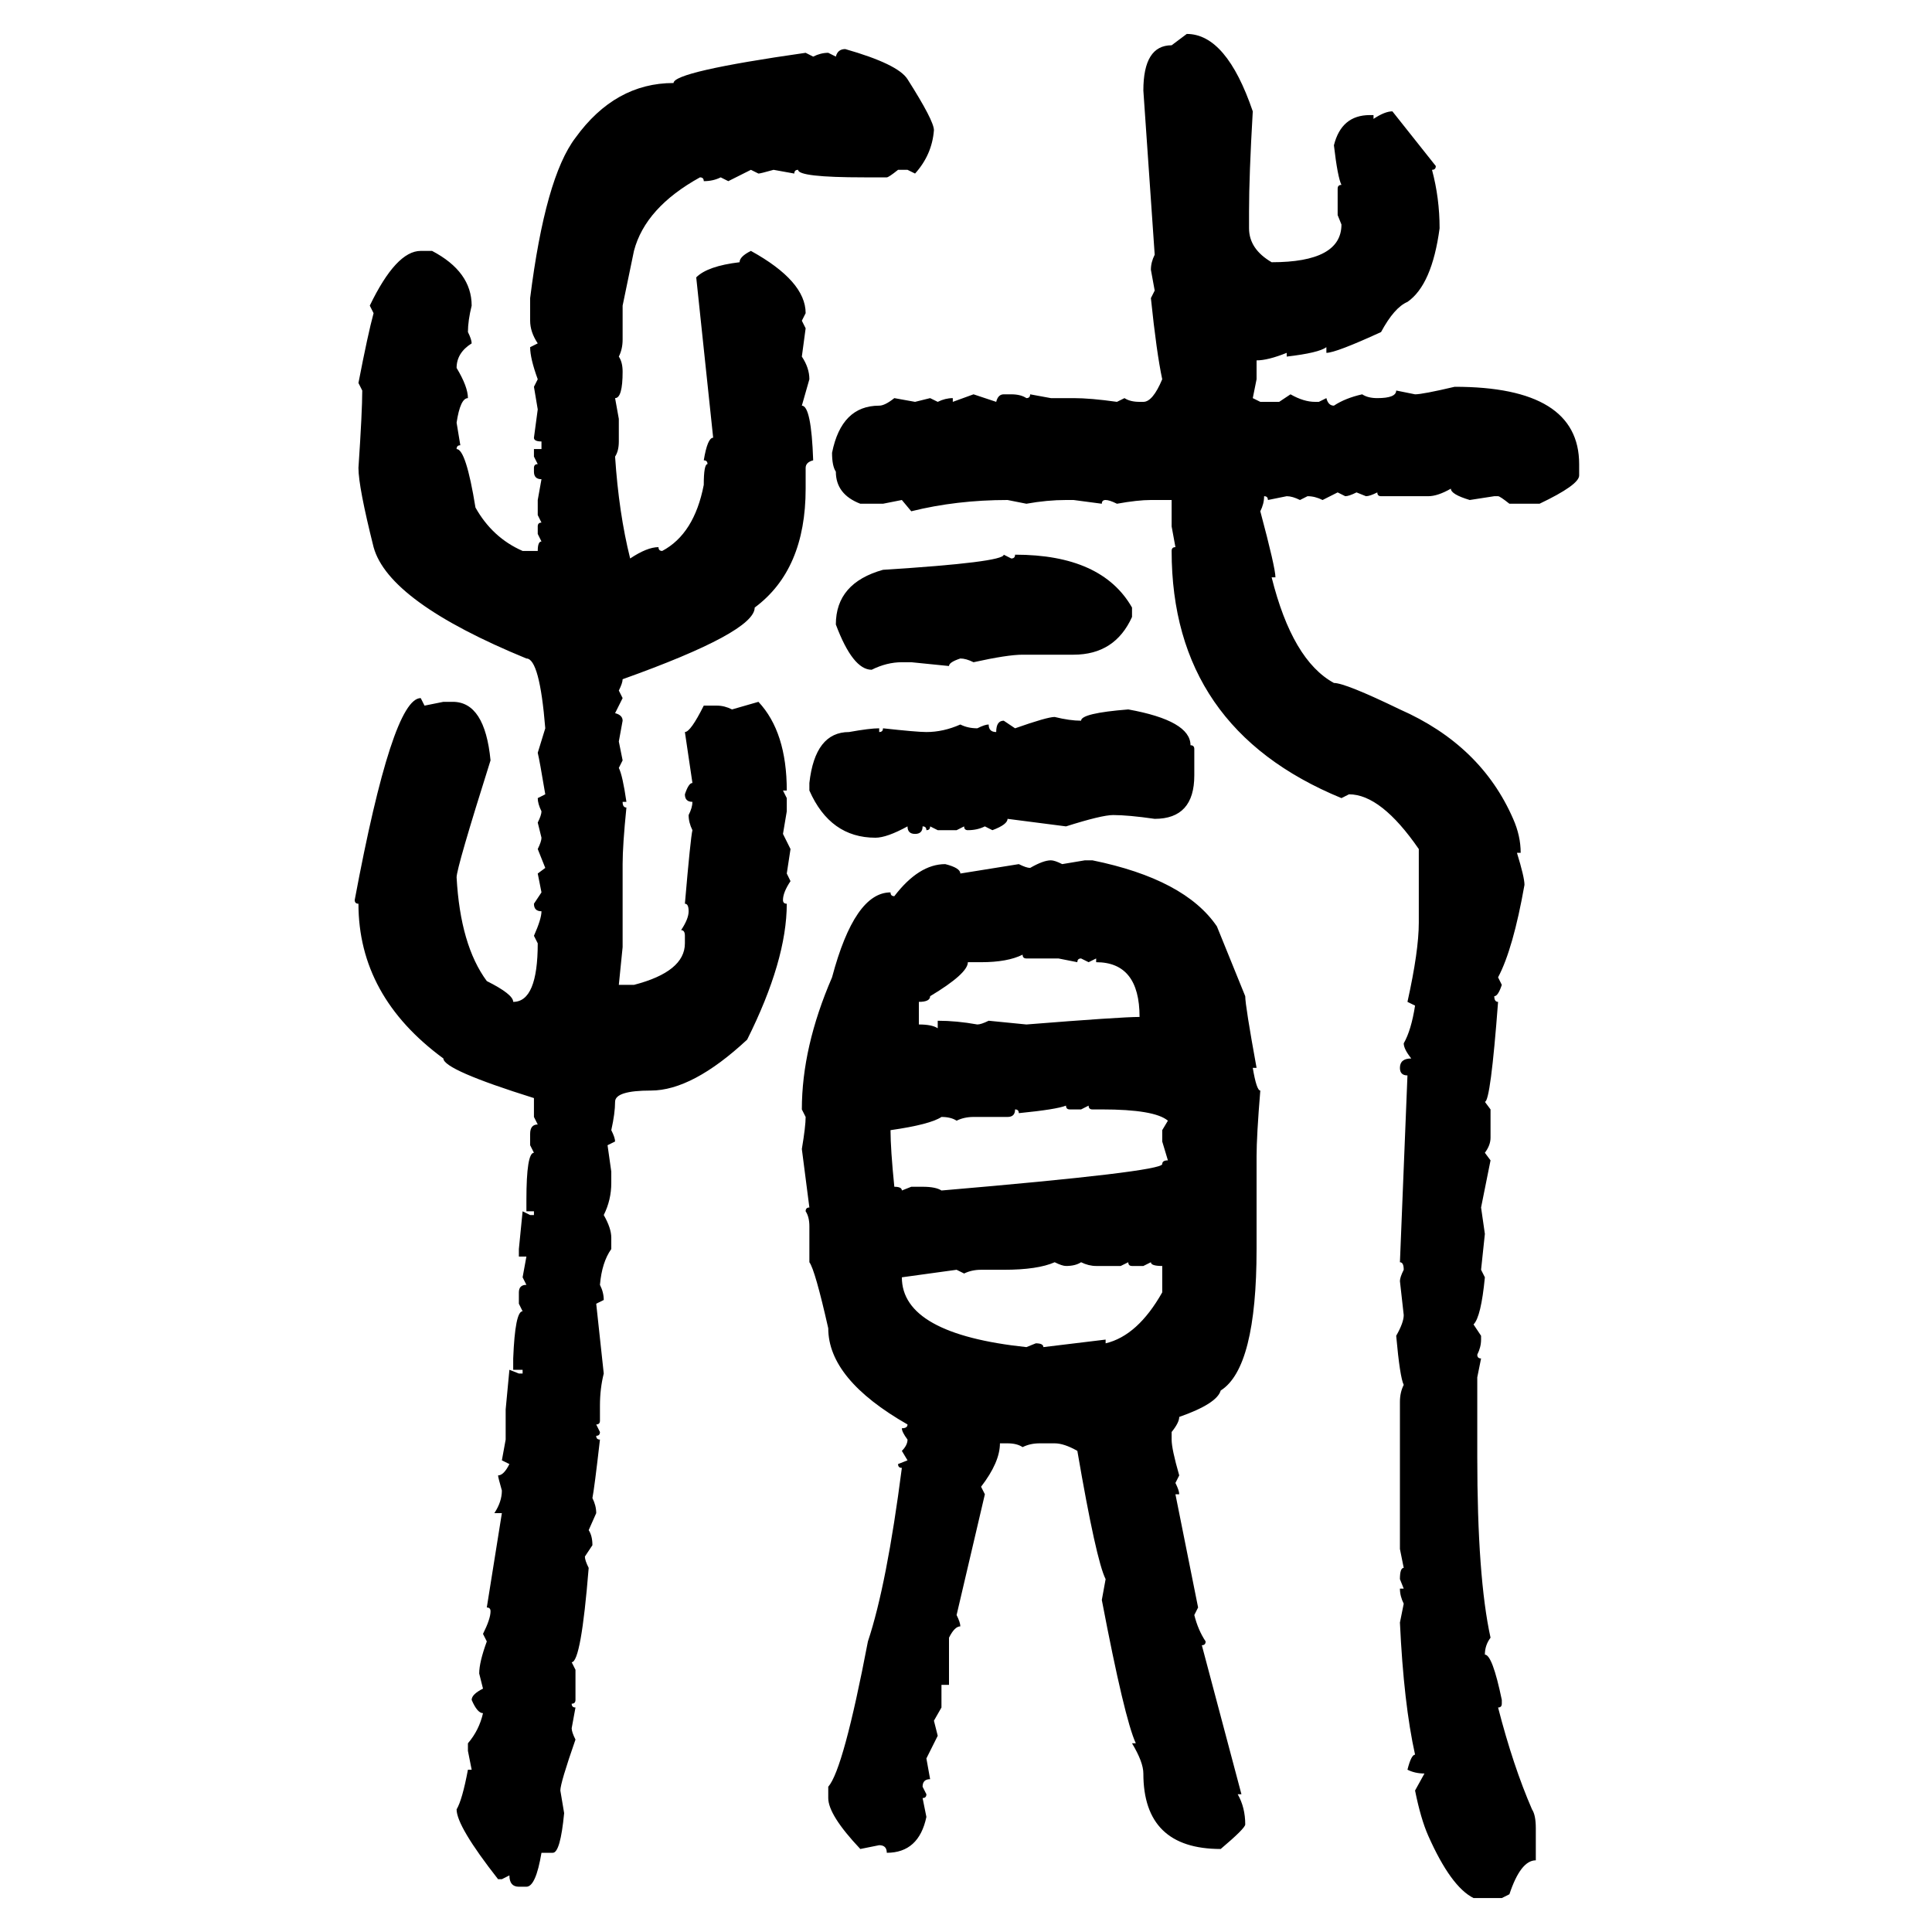 <svg xmlns="http://www.w3.org/2000/svg" xmlns:xlink="http://www.w3.org/1999/xlink" width="300" height="300"><path d="M181.93 7.03L184.28 5.27Q190.43 5.27 194.53 17.29L194.53 17.29Q193.95 27.25 193.95 32.81L193.95 32.81L193.95 35.45Q193.95 38.67 197.46 40.72L197.46 40.72Q208.30 40.72 208.30 34.86L208.30 34.86L207.71 33.40L207.71 29.30Q207.71 28.71 208.30 28.71L208.30 28.71Q207.71 27.54 207.13 22.56L207.13 22.56Q208.30 17.87 212.70 17.87L212.70 17.87L213.28 17.87L213.28 18.46Q215.04 17.29 216.21 17.29L216.21 17.29L222.95 25.78Q222.95 26.37 222.36 26.37L222.36 26.37Q223.54 30.76 223.54 35.45L223.54 35.45Q222.36 44.24 218.55 46.88L218.55 46.88Q216.50 47.75 214.45 51.56L214.45 51.56Q207.42 54.79 205.96 54.79L205.96 54.79L205.96 53.91Q204.79 54.79 199.80 55.37L199.80 55.37L199.80 54.79Q196.88 55.96 195.12 55.96L195.12 55.96L195.12 58.89L194.53 61.82L195.70 62.40L198.63 62.40L200.39 61.23Q202.44 62.40 204.20 62.40L204.20 62.40L204.79 62.40L205.96 61.82Q206.25 62.99 207.13 62.99L207.13 62.99Q208.89 61.82 211.52 61.23L211.52 61.23Q212.40 61.82 213.87 61.82L213.87 61.82Q216.80 61.82 216.80 60.64L216.80 60.64L219.73 61.23Q220.90 61.23 225.88 60.06L225.88 60.06Q245.21 60.06 245.21 72.07L245.21 72.07L245.21 73.83Q245.21 75.29 239.06 78.22L239.06 78.22L234.38 78.22Q232.91 77.05 232.62 77.05L232.62 77.05L232.03 77.05L228.22 77.64Q225.29 76.76 225.29 75.88L225.29 75.88Q223.24 77.05 221.78 77.05L221.78 77.05L214.45 77.05Q213.87 77.05 213.87 76.46L213.87 76.46Q212.70 77.05 212.11 77.05L212.11 77.05L210.64 76.46Q209.47 77.05 208.89 77.05L208.89 77.05L207.71 76.46L205.37 77.64Q204.20 77.05 203.03 77.05L203.03 77.05L201.86 77.64Q200.68 77.05 199.80 77.05L199.80 77.05L196.88 77.64Q196.88 77.05 196.29 77.05L196.29 77.05Q196.29 78.22 195.70 79.39L195.70 79.39Q198.05 88.18 198.05 89.65L198.05 89.65L197.46 89.65Q200.68 102.54 207.13 106.05L207.13 106.05Q208.89 106.05 217.38 110.16L217.38 110.16Q229.98 115.72 234.96 127.15L234.96 127.15Q236.13 129.79 236.13 132.42L236.13 132.42L235.55 132.42Q236.72 136.23 236.72 137.40L236.72 137.40Q234.96 147.36 232.62 151.76L232.62 151.76L233.20 152.93Q232.62 154.69 232.03 154.69L232.03 154.69Q232.03 155.57 232.62 155.57L232.62 155.57Q231.45 171.09 230.57 171.09L230.57 171.09L231.45 172.27L231.45 176.66Q231.45 177.83 230.57 179.00L230.57 179.00L231.45 180.18L229.98 187.50L230.57 191.60L229.98 197.17L230.57 198.34Q229.98 204.49 228.81 205.66L228.81 205.66L229.98 207.42L229.98 208.01Q229.98 209.18 229.39 210.35L229.39 210.35Q229.39 210.94 229.98 210.94L229.98 210.94L229.39 213.87L229.39 226.17Q229.39 244.92 231.45 254.30L231.45 254.30Q230.57 255.47 230.57 256.93L230.57 256.93Q231.74 256.93 233.20 263.96L233.20 263.96L233.20 264.55Q233.20 265.14 232.62 265.14L232.62 265.14Q234.96 274.22 237.89 280.96L237.89 280.96Q238.48 281.84 238.48 283.89L238.48 283.89L238.48 288.87Q236.13 288.87 234.38 294.14L234.38 294.14L233.20 294.73L228.81 294.73Q225.29 292.97 221.78 285.06L221.78 285.06Q220.61 282.42 219.73 278.03L219.73 278.03L221.19 275.39Q219.73 275.39 218.55 274.80L218.55 274.80Q219.14 272.46 219.73 272.46L219.73 272.46Q217.97 264.55 217.38 251.95L217.38 251.95L217.97 249.02Q217.38 247.85 217.38 246.68L217.38 246.68L217.97 246.68L217.38 245.21Q217.38 243.46 217.97 243.46L217.97 243.46L217.38 240.53L217.38 217.68Q217.38 216.21 217.97 215.04L217.97 215.04Q217.38 213.87 216.80 207.42L216.80 207.42Q217.97 205.37 217.97 204.20L217.97 204.20L217.38 198.93Q217.38 198.34 217.97 197.17L217.97 197.17Q217.97 196.00 217.38 196.00L217.38 196.00L218.55 166.99Q217.38 166.99 217.38 165.82L217.38 165.82Q217.38 164.36 219.14 164.36L219.14 164.36Q217.97 162.89 217.97 162.01L217.97 162.01Q219.14 159.96 219.73 156.15L219.73 156.15L218.55 155.57Q220.31 147.66 220.31 143.26L220.31 143.26L220.31 131.84Q214.45 123.34 209.47 123.34L209.47 123.34L208.30 123.93Q181.93 113.09 181.93 85.55L181.93 85.55Q181.93 84.96 182.52 84.96L182.52 84.96L181.93 81.74L181.93 77.64L178.71 77.64Q176.66 77.64 173.44 78.22L173.44 78.22Q172.27 77.64 171.68 77.64L171.68 77.64Q171.09 77.64 171.09 78.22L171.09 78.22L166.70 77.64L165.53 77.64Q162.60 77.64 159.38 78.22L159.38 78.22L156.45 77.64Q148.54 77.64 141.50 79.39L141.50 79.39L140.04 77.64L137.11 78.22L133.59 78.22Q129.79 76.76 129.79 73.24L129.79 73.24Q129.20 72.36 129.20 70.31L129.20 70.31Q130.66 62.99 136.52 62.99L136.52 62.99Q137.40 62.99 138.87 61.82L138.87 61.82L142.09 62.40L144.43 61.82L145.61 62.40Q146.78 61.82 147.95 61.82L147.95 61.82L147.95 62.40L151.17 61.23L154.69 62.40Q154.98 61.23 155.86 61.23L155.86 61.23L157.03 61.23Q158.50 61.23 159.38 61.82L159.38 61.82Q159.96 61.82 159.96 61.23L159.96 61.23L163.18 61.82L166.70 61.82Q169.34 61.82 173.44 62.40L173.44 62.40L174.61 61.82Q175.49 62.40 176.95 62.40L176.95 62.40L177.54 62.40Q179.00 62.40 180.47 58.89L180.47 58.89Q179.59 54.79 178.71 46.29L178.71 46.29L179.30 45.12L178.71 41.89Q178.71 40.72 179.30 39.55L179.30 39.55L177.54 14.06Q177.54 7.03 181.93 7.03L181.93 7.03ZM131.25 7.62L131.25 7.62Q139.45 9.96 140.92 12.30L140.92 12.30Q145.02 18.75 145.02 20.21L145.02 20.21Q144.73 24.02 142.09 26.95L142.09 26.95L140.92 26.37L139.45 26.37Q137.99 27.54 137.70 27.54L137.70 27.54L134.18 27.54Q123.93 27.54 123.93 26.37L123.93 26.37Q123.34 26.37 123.34 26.95L123.34 26.95L120.12 26.37Q118.07 26.95 117.77 26.95L117.77 26.95L116.60 26.37L113.09 28.13L111.91 27.54Q110.74 28.13 109.28 28.13L109.28 28.13Q109.28 27.54 108.69 27.54L108.69 27.54Q100.20 32.23 98.44 38.96L98.44 38.96L96.68 47.46L96.68 52.73Q96.68 54.20 96.09 55.37L96.09 55.37Q96.68 56.25 96.68 57.71L96.68 57.71Q96.68 61.82 95.51 61.82L95.51 61.82L96.09 65.04L96.09 68.55Q96.09 70.02 95.51 70.90L95.51 70.90Q96.09 79.69 97.85 86.72L97.85 86.72Q100.49 84.96 102.25 84.96L102.25 84.96Q102.25 85.55 102.83 85.55L102.83 85.55Q107.81 82.91 109.28 75.29L109.28 75.29Q109.28 72.07 109.86 72.07L109.86 72.07Q109.86 71.48 109.28 71.48L109.28 71.48Q109.86 67.97 110.74 67.97L110.74 67.97L108.11 43.07Q109.86 41.31 114.84 40.72L114.84 40.72Q114.84 39.84 116.60 38.96L116.60 38.96Q125.10 43.65 125.10 48.63L125.10 48.63L124.51 49.80L125.10 50.98L124.51 55.37Q125.68 57.13 125.68 58.89L125.68 58.89L124.51 62.99Q125.98 62.99 126.27 71.48L126.27 71.48Q125.10 71.78 125.10 72.66L125.10 72.66L125.10 75.88Q125.10 88.48 117.19 94.34L117.19 94.34Q117.19 98.14 96.68 105.47L96.68 105.47Q96.68 106.05 96.09 107.23L96.09 107.23L96.68 108.40L95.51 110.74Q96.68 111.04 96.68 111.91L96.68 111.91L96.09 115.14L96.68 118.07L96.09 119.24Q96.68 120.41 97.27 124.51L97.27 124.51L96.68 124.51Q96.68 125.39 97.27 125.39L97.27 125.39Q96.68 131.25 96.68 134.18L96.68 134.18L96.68 147.07L96.09 152.93L98.44 152.93Q106.35 150.88 106.35 146.48L106.35 146.48L106.35 145.31Q106.35 144.43 105.76 144.43L105.76 144.43Q106.93 142.68 106.93 141.50L106.93 141.50Q106.93 140.33 106.35 140.33L106.35 140.33Q107.23 130.08 107.52 128.91L107.52 128.91Q106.93 127.73 106.93 126.56L106.93 126.56Q107.52 125.39 107.52 124.51L107.52 124.51Q106.35 124.51 106.35 123.34L106.35 123.34Q106.93 121.58 107.52 121.58L107.52 121.58L106.35 113.67Q107.23 113.67 109.28 109.57L109.28 109.57L111.33 109.57Q112.50 109.57 113.67 110.16L113.67 110.16L117.77 108.98Q122.17 113.67 122.17 122.75L122.17 122.75L121.58 122.75L122.17 123.93L122.17 125.98L121.58 129.49L122.75 131.84L122.17 135.64L122.75 136.82Q121.58 138.57 121.58 139.75L121.58 139.75Q121.58 140.33 122.17 140.33L122.17 140.33Q122.17 149.12 116.02 161.43L116.02 161.43Q107.52 169.34 101.07 169.34L101.07 169.34Q95.51 169.34 95.51 171.09L95.51 171.09Q95.51 172.85 94.92 175.49L94.92 175.49Q95.51 176.66 95.51 177.25L95.51 177.25L94.34 177.83L94.92 181.93L94.92 183.69Q94.92 186.33 93.75 188.67L93.75 188.67Q94.92 190.72 94.92 192.19L94.92 192.19L94.92 193.95Q93.46 196.00 93.16 199.51L93.16 199.51Q93.75 200.68 93.75 201.86L93.75 201.86L92.58 202.44L93.75 213.28Q93.16 215.63 93.16 218.26L93.16 218.26L93.16 220.61Q93.16 221.19 92.58 221.19L92.58 221.19L93.16 222.36Q93.16 222.95 92.58 222.95L92.58 222.95Q92.58 223.54 93.16 223.54L93.16 223.54Q92.29 231.15 91.99 232.62L91.99 232.62Q92.58 233.79 92.58 234.96L92.58 234.96L91.41 237.60Q91.99 238.48 91.99 239.94L91.99 239.94L90.82 241.70Q90.82 242.29 91.41 243.46L91.41 243.46Q90.23 258.11 88.77 258.11L88.77 258.11L89.36 259.28L89.36 263.96Q89.36 264.55 88.77 264.55L88.77 264.55Q88.77 265.14 89.36 265.14L89.36 265.14L88.77 268.36Q88.77 268.95 89.36 270.12L89.36 270.12Q87.01 276.86 87.01 278.03L87.01 278.03L87.60 281.54Q87.01 287.70 85.84 287.70L85.84 287.70L84.08 287.70Q83.20 292.97 81.74 292.97L81.74 292.97L80.57 292.97Q79.10 292.97 79.10 291.21L79.10 291.21L77.93 291.80L77.34 291.80Q70.90 283.59 70.90 280.96L70.90 280.96Q71.78 279.49 72.66 274.80L72.66 274.80L73.24 274.80L72.66 271.88L72.66 270.70Q74.41 268.65 75 266.02L75 266.02Q74.12 266.02 73.24 263.96L73.24 263.96Q73.24 263.09 75 262.21L75 262.21L74.41 259.86Q74.41 258.11 75.59 254.88L75.59 254.88L75 253.71Q76.17 251.37 76.17 250.20L76.17 250.20Q76.17 249.61 75.59 249.61L75.59 249.61L77.93 234.96L76.76 234.96Q77.93 233.20 77.93 231.45L77.93 231.45Q77.34 229.39 77.34 229.10L77.34 229.10Q78.22 229.10 79.10 227.34L79.10 227.34L77.93 226.76L78.52 223.54L78.52 218.85L79.10 212.70L80.57 213.28L81.15 213.28L81.15 212.70L79.69 212.70L79.69 210.94Q79.98 203.61 81.15 203.61L81.15 203.61L80.57 202.44L80.57 200.68Q80.57 199.51 81.74 199.51L81.74 199.51L81.15 198.34L81.74 195.12L80.57 195.12L80.57 193.95L81.15 188.09L82.32 188.67L82.91 188.67L82.91 188.09L81.74 188.09L81.74 186.33Q81.74 179.00 82.91 179.00L82.91 179.00L82.32 177.83L82.32 176.07Q82.32 174.61 83.50 174.61L83.50 174.61L82.91 173.44L82.91 170.51Q68.85 166.11 68.85 164.36L68.85 164.36Q55.66 154.69 55.66 140.33L55.66 140.33Q55.08 140.33 55.08 139.75L55.08 139.75Q60.94 108.40 65.33 108.40L65.33 108.40L65.92 109.57L68.85 108.98L70.31 108.98Q75.29 108.98 76.17 118.07L76.17 118.07Q70.90 134.77 70.90 136.23L70.90 136.23Q71.48 146.78 75.59 152.34L75.59 152.34Q79.69 154.39 79.69 155.57L79.69 155.57Q83.50 155.57 83.50 146.48L83.50 146.48L82.91 145.31Q84.08 142.68 84.08 141.50L84.08 141.50Q82.91 141.50 82.91 140.33L82.91 140.33L84.08 138.57L83.50 135.64L84.67 134.77L83.50 131.84Q84.08 130.66 84.08 130.08L84.08 130.08L83.50 127.73Q84.08 126.56 84.08 125.98L84.08 125.98Q83.50 124.80 83.50 123.93L83.50 123.93L84.67 123.34Q83.79 118.07 83.50 116.89L83.50 116.89L84.67 113.09Q83.79 102.25 81.74 102.25L81.74 102.25Q60.35 93.46 58.01 84.96L58.01 84.96Q55.66 75.59 55.66 72.66L55.66 72.66Q56.25 63.87 56.25 60.64L56.25 60.64L55.66 59.47Q57.13 51.86 58.01 48.63L58.01 48.63L57.42 47.46Q61.52 38.96 65.33 38.96L65.33 38.96L67.09 38.96Q73.24 42.19 73.24 47.46L73.24 47.46Q72.66 49.80 72.66 51.56L72.66 51.56Q73.24 52.73 73.24 53.32L73.24 53.32Q70.90 54.79 70.90 57.13L70.90 57.13Q72.66 60.06 72.66 61.82L72.66 61.82Q71.48 61.82 70.90 65.63L70.90 65.63L71.48 69.14Q70.90 69.14 70.90 69.73L70.90 69.73Q72.36 69.73 73.83 78.81L73.83 78.81Q76.46 83.50 81.15 85.55L81.15 85.55L83.50 85.55Q83.50 84.08 84.08 84.08L84.08 84.08L83.50 82.91L83.50 81.74Q83.50 81.15 84.08 81.15L84.08 81.15L83.50 79.98L83.50 77.64L84.08 74.41Q82.91 74.41 82.91 73.24L82.91 73.24L82.91 72.66Q82.91 72.07 83.50 72.07L83.50 72.07L82.91 70.90L82.91 69.73L84.08 69.73L84.08 68.55Q82.91 68.55 82.91 67.97L82.91 67.97L83.50 63.57L82.91 60.06L83.50 58.89Q82.32 55.66 82.32 53.91L82.32 53.91L83.50 53.32Q82.32 51.56 82.32 49.80L82.32 49.80L82.32 46.29Q84.67 27.54 89.36 21.39L89.36 21.39Q95.51 12.89 104.59 12.89L104.59 12.89Q104.59 11.13 125.10 8.20L125.10 8.20L126.27 8.79Q127.44 8.20 128.61 8.20L128.61 8.20L129.79 8.79Q130.08 7.62 131.25 7.62ZM155.86 86.13L155.86 86.13L157.03 86.72Q157.62 86.72 157.62 86.13L157.62 86.13Q171.09 86.13 175.78 94.34L175.78 94.34L175.78 95.80Q173.14 101.66 166.70 101.66L166.70 101.66L158.79 101.66Q156.45 101.66 151.17 102.83L151.17 102.83Q150 102.25 149.12 102.25L149.12 102.25Q147.36 102.83 147.36 103.42L147.36 103.42L141.50 102.83L140.04 102.83Q137.70 102.83 135.35 104.00L135.35 104.00Q132.42 104.00 129.79 96.97L129.79 96.97Q129.79 90.53 137.11 88.48L137.11 88.48Q155.86 87.30 155.86 86.13ZM175.20 110.16L175.20 110.16Q184.86 111.91 184.86 115.72L184.86 115.72Q185.45 115.72 185.45 116.31L185.45 116.31L185.45 120.41Q185.45 127.15 179.30 127.15L179.30 127.15Q175.20 126.56 172.85 126.56L172.85 126.56Q171.09 126.56 165.53 128.32L165.53 128.32L156.45 127.15Q156.45 128.03 154.10 128.91L154.10 128.91L152.93 128.32Q151.76 128.91 150.29 128.91L150.29 128.91Q149.71 128.91 149.71 128.32L149.71 128.32L148.54 128.91L145.61 128.91L144.43 128.32Q144.43 128.91 143.85 128.91L143.85 128.91Q143.85 128.32 143.26 128.32L143.26 128.32Q143.26 129.49 142.09 129.49L142.09 129.49Q140.92 129.49 140.92 128.32L140.92 128.32Q137.70 130.08 135.94 130.08L135.94 130.08Q128.91 130.08 125.68 122.75L125.68 122.75L125.68 121.58Q126.56 113.67 131.84 113.67L131.84 113.67Q135.06 113.09 136.52 113.09L136.52 113.09L136.52 113.67Q137.11 113.67 137.11 113.09L137.11 113.09Q142.38 113.67 143.85 113.67L143.85 113.67Q146.48 113.67 149.12 112.50L149.12 112.50Q150.29 113.09 151.76 113.09L151.76 113.09Q152.93 112.50 153.52 112.50L153.52 112.50Q153.52 113.67 154.69 113.67L154.69 113.67Q154.69 111.91 155.86 111.91L155.86 111.91L157.62 113.09Q162.60 111.33 163.77 111.33L163.77 111.33Q166.11 111.91 167.87 111.91L167.87 111.91Q167.87 110.74 175.20 110.16ZM163.18 133.59L163.18 133.59Q163.77 133.59 164.94 134.18L164.94 134.18L168.46 133.59L169.63 133.59Q183.98 136.52 188.96 143.85L188.96 143.85L193.36 154.69Q193.36 156.15 195.12 165.82L195.12 165.82L194.53 165.82Q195.12 169.34 195.70 169.34L195.70 169.34Q195.12 176.37 195.12 179.59L195.12 179.59L195.12 193.95Q195.12 212.40 189.55 215.92L189.55 215.92Q188.96 217.97 183.11 220.02L183.11 220.02Q183.11 220.90 181.93 222.36L181.93 222.36L181.93 223.54Q181.93 225 183.11 229.10L183.11 229.10L182.52 230.27Q183.11 231.45 183.11 232.03L183.11 232.03L182.52 232.03L186.04 249.61L185.45 250.78Q186.04 253.13 187.21 254.88L187.21 254.88Q187.21 255.47 186.62 255.47L186.62 255.47L192.77 278.61L192.19 278.61Q193.36 280.66 193.36 283.30L193.36 283.30Q193.36 283.89 189.55 287.11L189.55 287.11Q177.54 287.11 177.54 275.39L177.54 275.39Q177.54 273.63 175.78 270.70L175.78 270.70L176.37 270.70Q174.61 266.89 171.09 248.44L171.09 248.44L171.68 245.21Q170.21 242.29 167.29 225.29L167.29 225.29Q165.23 224.12 163.77 224.12L163.77 224.12L161.43 224.12Q159.96 224.12 158.79 224.71L158.79 224.71Q157.91 224.12 156.45 224.12L156.45 224.12L155.27 224.12Q155.27 227.05 152.34 230.86L152.34 230.86L152.93 232.03L148.54 250.78Q149.12 251.95 149.12 252.54L149.12 252.54Q148.24 252.54 147.36 254.30L147.36 254.30L147.36 261.62L146.19 261.62L146.19 265.14L145.02 267.19L145.61 269.53L143.85 273.05L144.43 276.27Q143.26 276.27 143.26 277.44L143.26 277.44L143.85 278.61Q143.85 279.20 143.26 279.20L143.26 279.20L143.85 282.13Q142.68 287.70 137.70 287.70L137.70 287.70Q137.70 286.52 136.52 286.52L136.52 286.52L133.59 287.11Q128.61 281.84 128.61 279.20L128.61 279.20L128.61 277.44Q130.96 274.80 134.77 254.88L134.77 254.88Q137.70 246.09 140.04 227.93L140.04 227.93Q139.45 227.93 139.45 227.34L139.45 227.34L140.92 226.76L140.04 225.29Q140.92 224.41 140.92 223.54L140.92 223.54Q140.04 222.36 140.04 221.78L140.04 221.78Q140.92 221.78 140.92 221.19L140.92 221.19Q128.61 214.16 128.61 206.25L128.61 206.25Q126.56 197.17 125.68 196.00L125.68 196.00L125.68 190.43Q125.68 188.96 125.10 188.09L125.10 188.09Q125.10 187.50 125.68 187.50L125.68 187.50L124.51 178.42Q125.10 174.90 125.10 173.44L125.10 173.44L124.51 172.27Q124.51 162.60 129.20 151.76L129.20 151.76Q132.71 138.57 138.28 138.57L138.28 138.57Q138.28 139.16 138.87 139.16L138.87 139.16Q142.68 134.18 146.78 134.18L146.78 134.18Q149.12 134.77 149.12 135.64L149.12 135.64L158.20 134.18Q159.38 134.77 159.96 134.77L159.96 134.77Q162.01 133.59 163.18 133.59ZM152.34 149.41L152.34 149.41L150.29 149.41Q150.29 151.17 144.43 154.69L144.43 154.69Q144.43 155.57 142.68 155.57L142.68 155.57L142.68 159.08Q144.73 159.08 145.61 159.67L145.61 159.67L145.61 158.50Q148.54 158.50 151.76 159.08L151.76 159.08Q152.34 159.08 153.52 158.50L153.52 158.50L159.38 159.08Q174.02 157.91 176.95 157.91L176.95 157.91Q176.95 149.41 170.21 149.41L170.21 149.41L170.21 148.83L169.04 149.41L167.87 148.83Q167.29 148.83 167.29 149.41L167.29 149.41L164.36 148.83L159.38 148.83Q158.79 148.83 158.79 148.24L158.79 148.24Q156.45 149.41 152.34 149.41ZM158.20 172.85L158.20 172.85Q158.20 172.27 157.62 172.27L157.62 172.27Q157.62 173.44 156.45 173.44L156.45 173.44L151.17 173.44Q149.71 173.44 148.54 174.02L148.54 174.02Q147.66 173.44 146.19 173.44L146.19 173.44Q144.43 174.61 138.28 175.49L138.28 175.49Q138.28 178.42 138.87 184.28L138.87 184.28Q140.04 184.28 140.04 184.86L140.04 184.86L141.50 184.28L143.26 184.28Q145.31 184.28 146.19 184.86L146.19 184.86Q180.47 181.93 180.47 180.76L180.47 180.76Q180.47 180.18 181.35 180.18L181.35 180.18L180.47 177.25L180.47 175.49L181.35 174.02Q179.30 172.27 171.09 172.27L171.09 172.27L169.63 172.27Q169.04 172.27 169.04 171.68L169.04 171.68L167.87 172.27L166.11 172.27Q165.53 172.27 165.53 171.68L165.53 171.68Q164.06 172.27 158.20 172.85ZM155.86 197.17L155.86 197.17L152.34 197.17Q150.88 197.17 149.71 197.75L149.71 197.75L148.54 197.17L140.04 198.34Q140.04 207.13 159.38 209.18L159.38 209.18L160.84 208.59Q162.01 208.59 162.01 209.18L162.01 209.18L171.68 208.01L171.68 208.59Q176.66 207.42 180.47 200.68L180.47 200.68L180.47 196.58Q178.71 196.58 178.71 196.00L178.71 196.00L177.54 196.58L175.78 196.58Q175.20 196.58 175.20 196.00L175.20 196.00L174.02 196.58L170.21 196.58Q169.04 196.58 167.87 196.00L167.87 196.00Q166.99 196.58 165.53 196.58L165.53 196.58Q164.94 196.58 163.77 196.00L163.77 196.00Q161.13 197.17 155.86 197.17Z"/></svg>